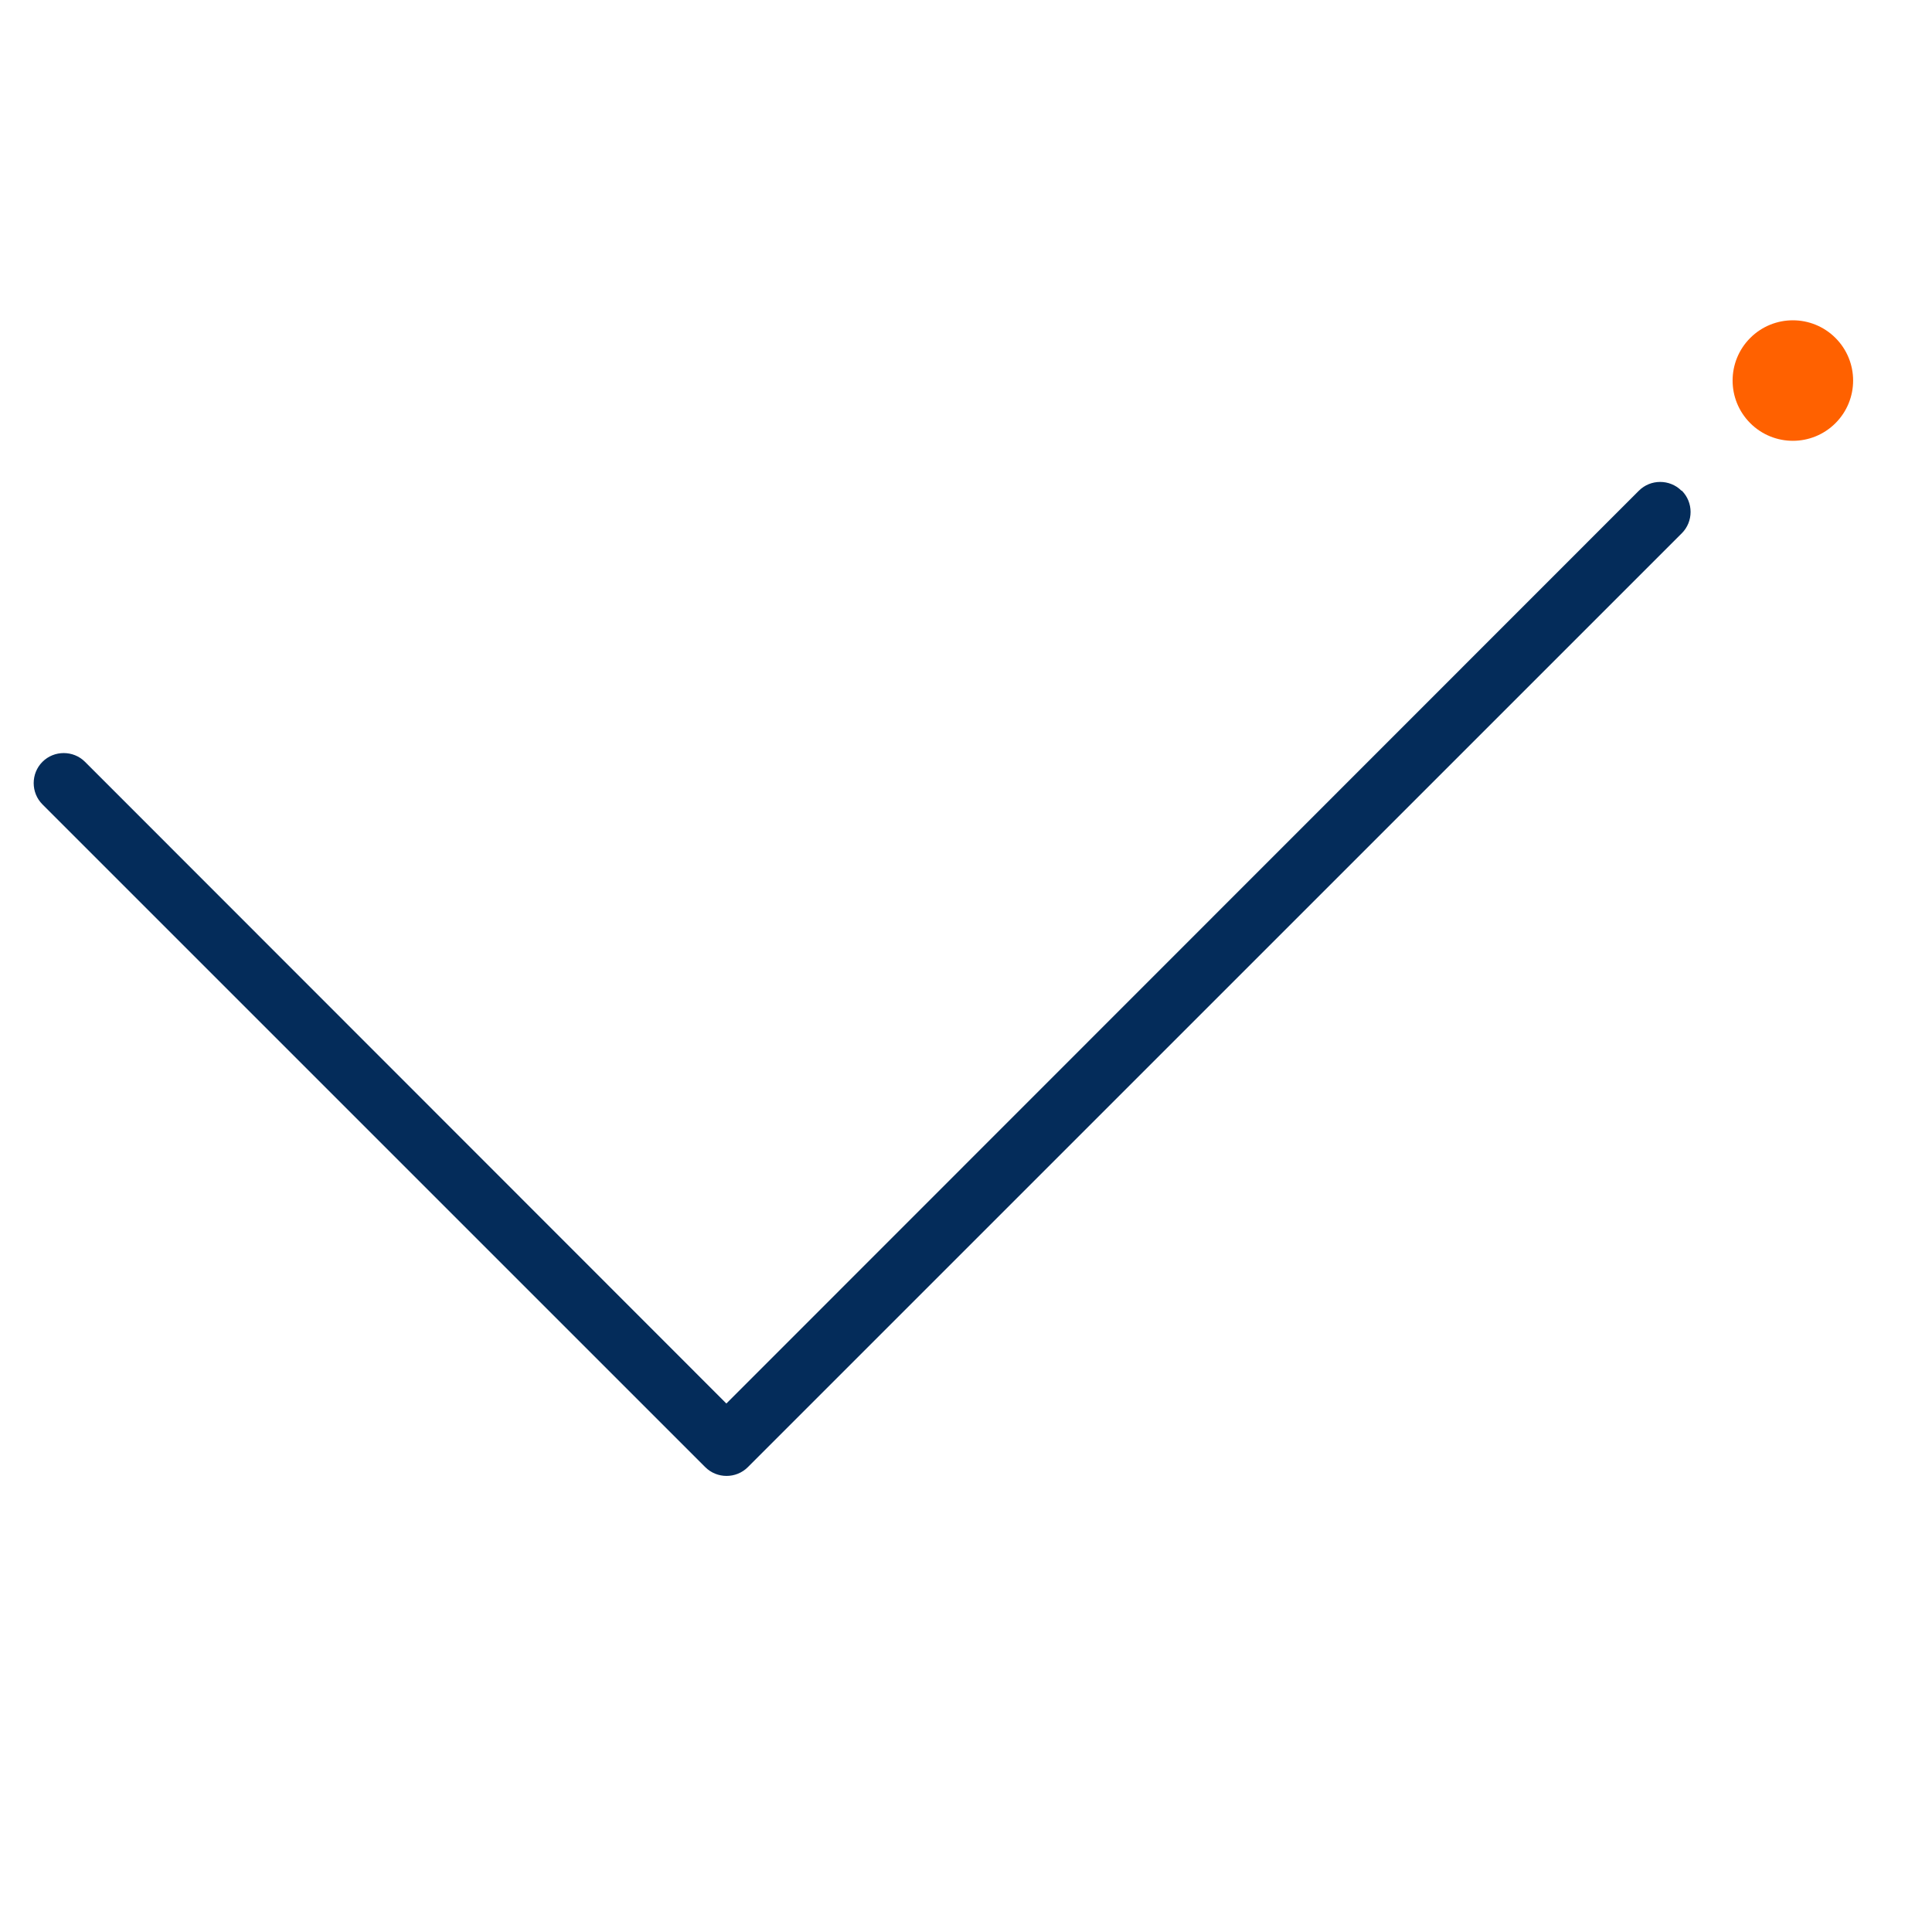 <svg width="513" height="512" viewBox="0 0 513 512" fill="none" xmlns="http://www.w3.org/2000/svg">
<g clip-path="url(#clip0_59_2205)">
<path d="M446.571 130.3C449.671 133.4 449.671 138.5 446.571 141.6L198.571 389.6C195.471 392.7 190.371 392.7 187.271 389.6L11.271 213.6C8.171 210.5 8.171 205.4 11.271 202.3C14.371 199.2 19.471 199.2 22.571 202.3L192.871 372.7L435.171 130.3C438.271 127.2 443.371 127.2 446.471 130.3H446.571Z" fill="#042C5A"/>
<circle cx="476.055" cy="101.055" r="16" transform="rotate(-135 476.055 101.055)" fill="#FF6100"/>
</g>
<defs>
<clipPath id="clip0_59_2205">
<rect width="512" height="512" fill="white" transform="translate(0.871)"/>
</clipPath>
</defs>
</svg>
